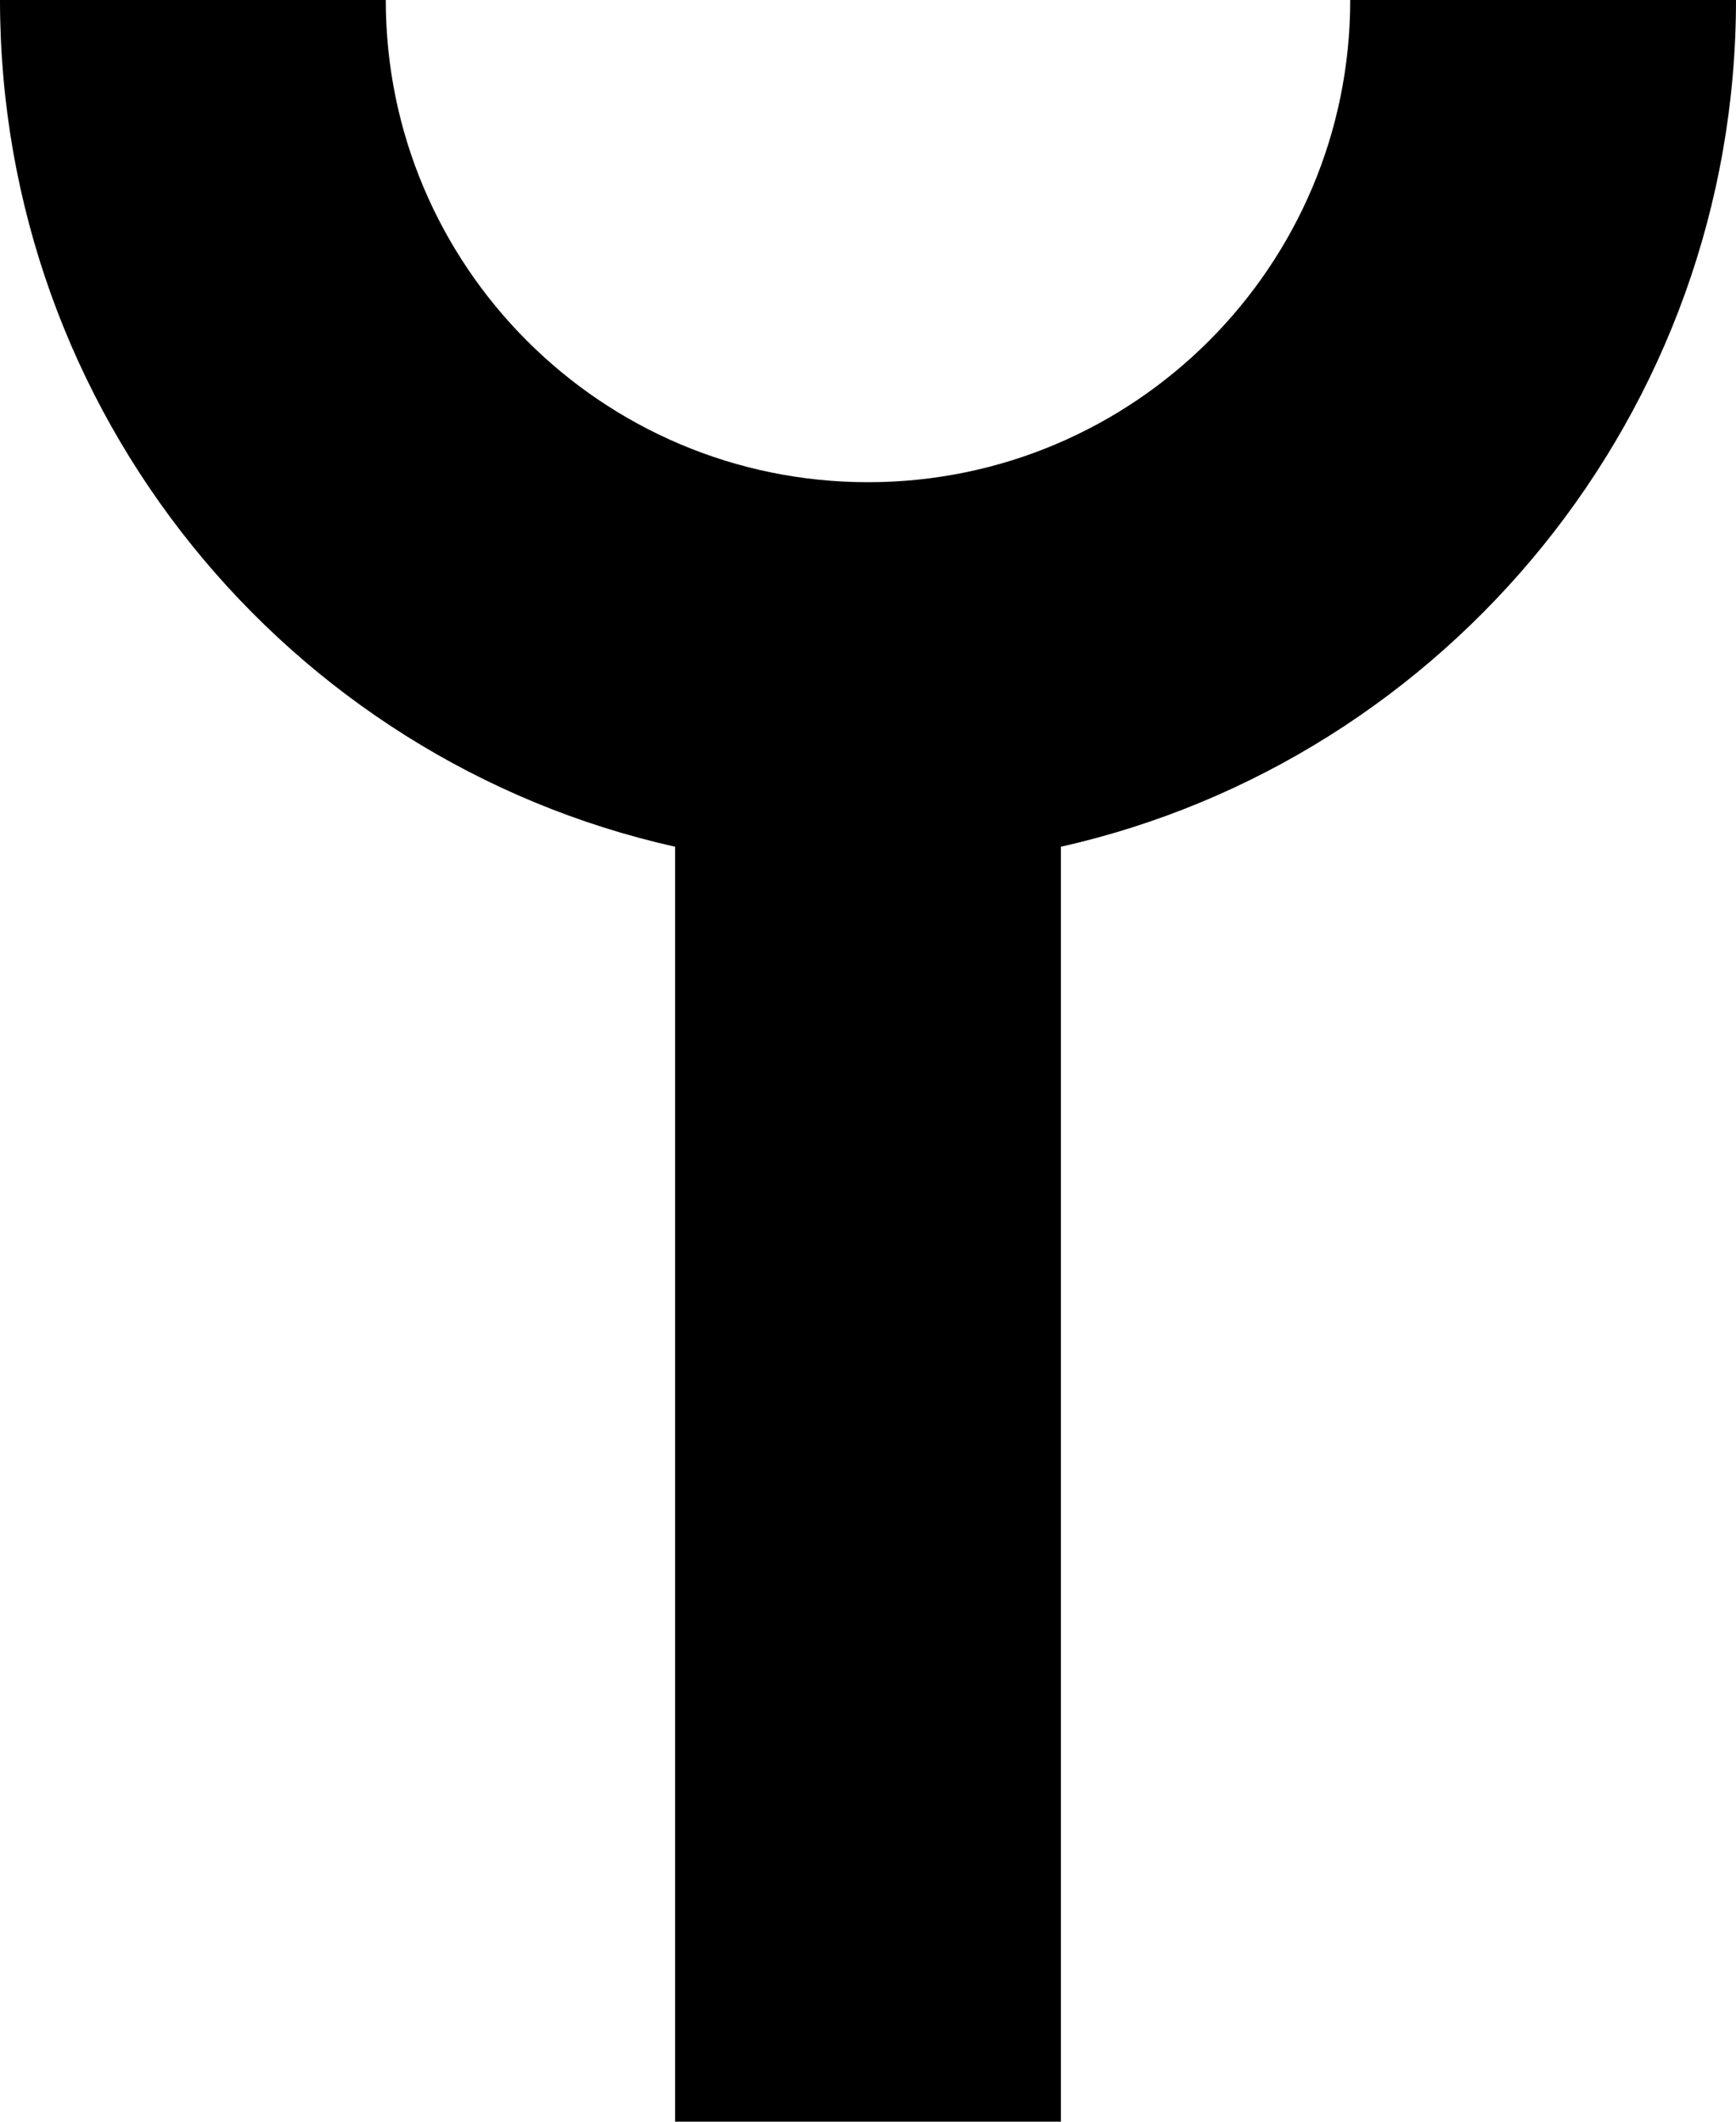 <?xml version="1.0" encoding="UTF-8" standalone="no"?>
<svg
   width="0.9mm"
   height="1.1mm"
   version="1.1"
   viewBox="0 0 0.9 1.1"
   id="svg1068"
   xmlns="http://www.w3.org/2000/svg"
   xmlns:svg="http://www.w3.org/2000/svg"
   xmlns:rdf="http://www.w3.org/1999/02/22-rdf-syntax-ns#"
   xmlns:cc="http://creativecommons.org/ns#"
   xmlns:dc="http://purl.org/dc/elements/1.1/">
  <defs
     id="defs1072" />
  <title
     id="title1062">P00014</title>
  <path
     id="path1862"
     style="color:#000000;fill:#000000;fill-rule:evenodd;stroke-width:0;stroke-dasharray:none"
     d="M 0,0 C 0,0.214 0.149,0.394 0.35,0.439 V 1.1 H 0.55 V 0.439 C 0.75,0.394 0.9,0.214 0.9,0 H 0.7 c 0,0.138 -0.112,0.25 -0.25,0.25 C 0.312,0.25 0.2,0.138 0.2,0 Z" />
</svg>
